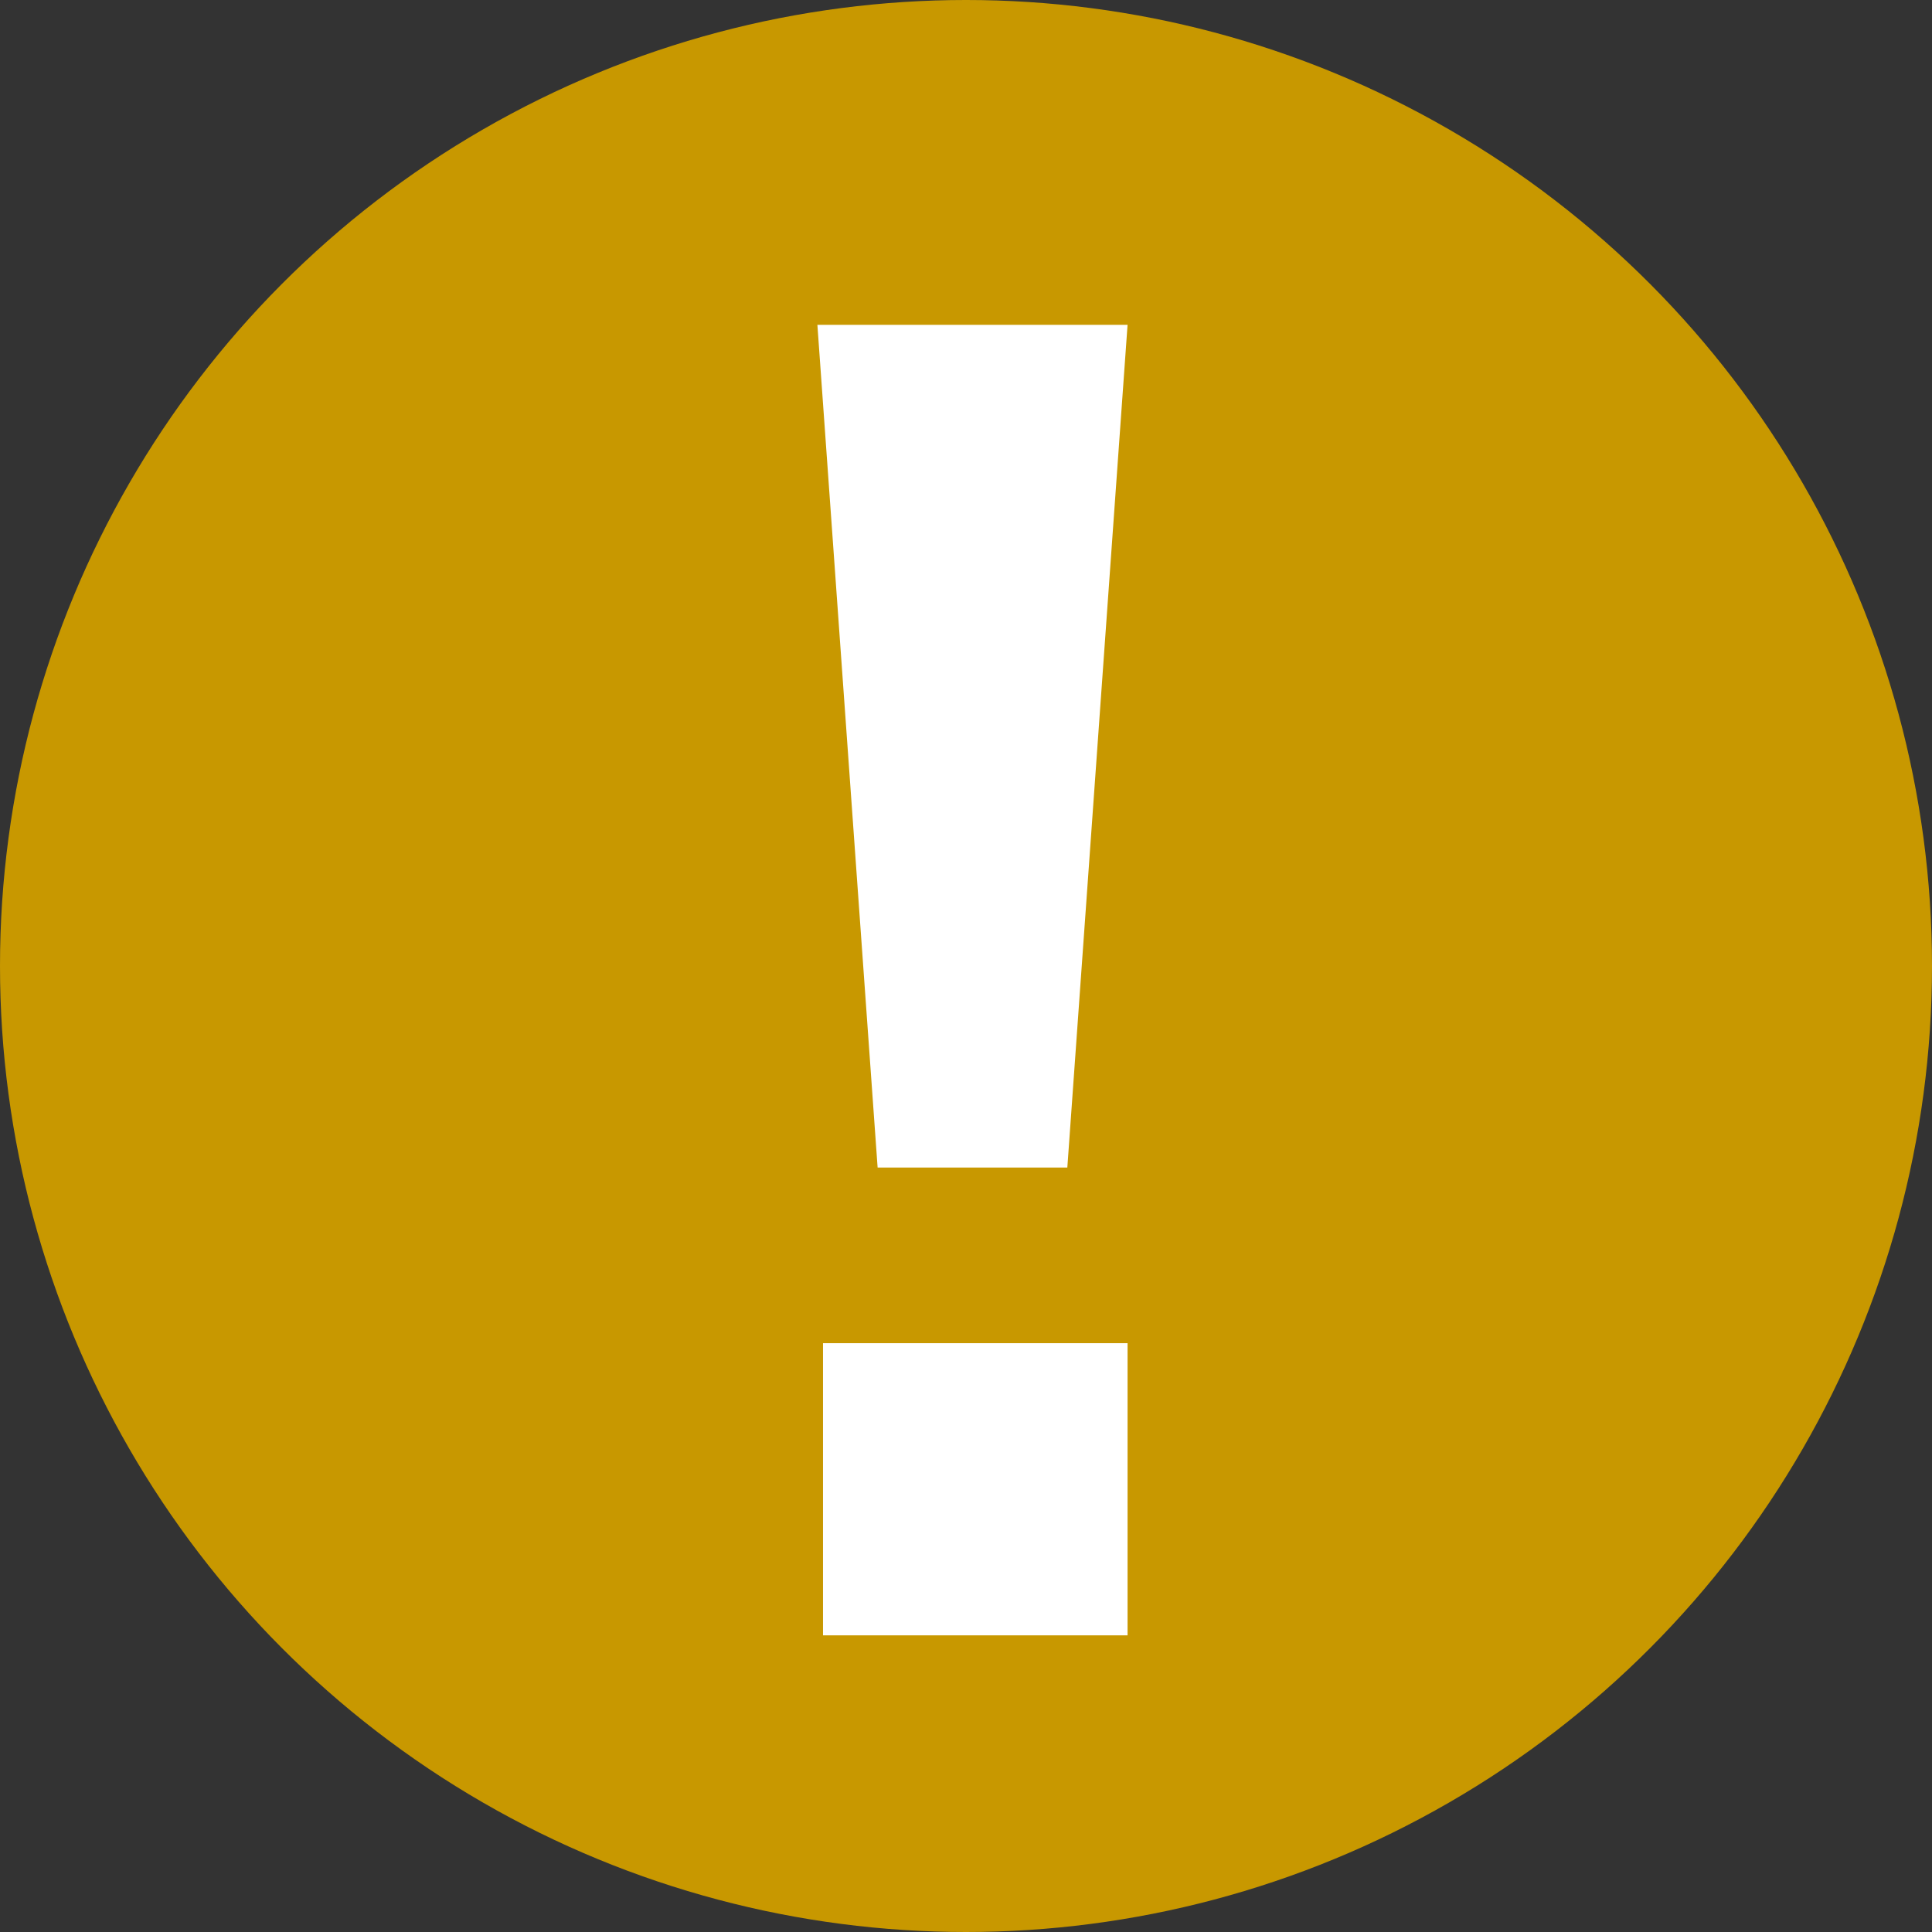 <?xml version="1.0" encoding="UTF-8"?>
<svg xmlns="http://www.w3.org/2000/svg" id="Laag_2" data-name="Laag 2" viewBox="0 0 34.32 34.32" width="34.32" height="34.32" x="0" y="0">
  <rect x="0" y="0" width="34.32" height="34.32" fill="#333333" stroke="none"/>
  <defs>
    <style>
      .cls-1 {
        fill: #c89800;
      }

      .cls-1, .cls-2 {
        stroke-width: 0px;
      }

      .cls-2 {
        fill: #fff;
      }
    </style>
  </defs>
  <g id="Laag_16" data-name="Laag 16">
    <g>
      <circle class="cls-1" cx="17.16" cy="17.16" r="17.16"/>
      <path class="cls-2" d="m20.03,5.77l-1.07,14.97h-3.37l-1.07-14.97h5.51Zm-5.41,23.28v-5.19h5.41v5.19h-5.41Z"/>
    </g>
  </g>
</svg>
